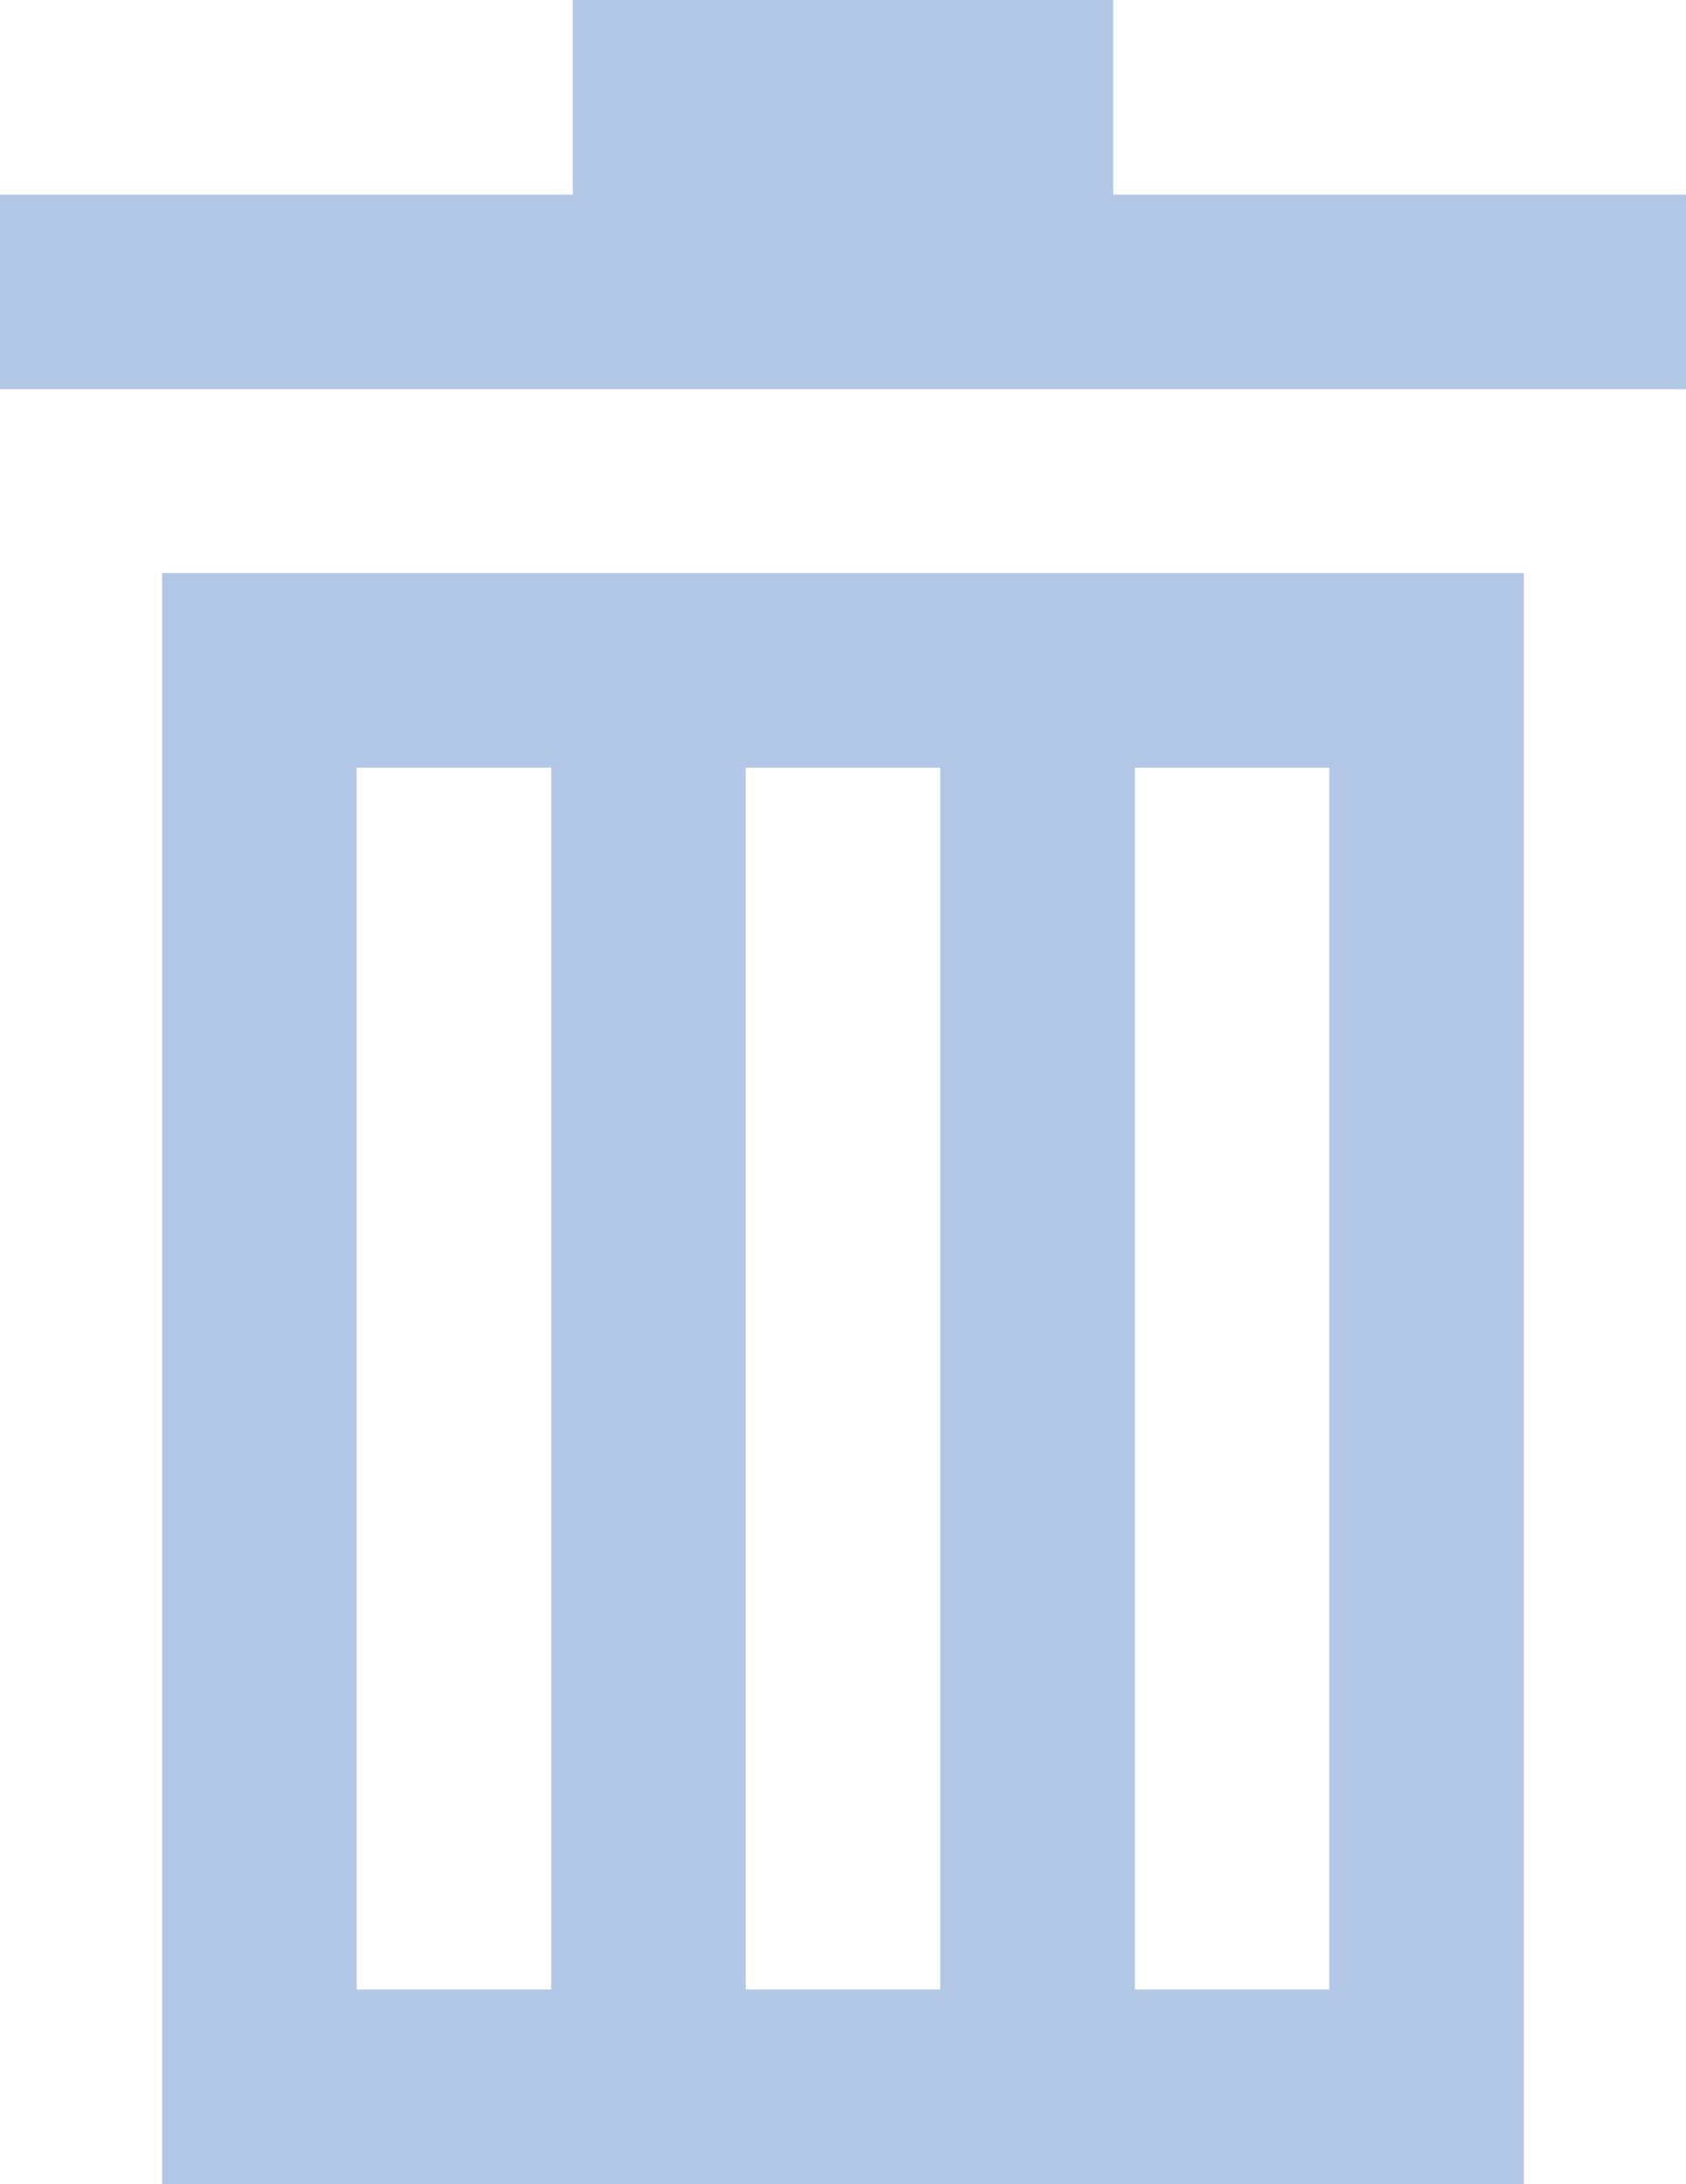 <?xml version="1.0" encoding="utf-8"?>
<!-- Generator: Adobe Illustrator 25.4.1, SVG Export Plug-In . SVG Version: 6.00 Build 0)  -->
<svg version="1.1" id="Layer_1" xmlns="http://www.w3.org/2000/svg" xmlns:xlink="http://www.w3.org/1999/xlink" x="0px" y="0px"
	 viewBox="0 0 15.6 20.2" style="enable-background:new 0 0 15.6 20.2;" xml:space="preserve">
<style type="text/css">
	.st0{fill:#B3C7E7;}
</style>
<path class="st0" d="M1.5,5.3v14.9h12.6V5.3H1.5z M5.1,18.4H3.3V7.1h1.8V18.4z M8.7,18.4H6.9V7.1h1.8L8.7,18.4z M12.3,18.4h-1.8V7.1
	h1.8V18.4z"/>
<polygon class="st0" points="15.6,1.8 15.6,3.6 0,3.6 0,1.8 5.3,1.8 5.3,0 10.3,0 10.3,1.8 "/>
</svg>
